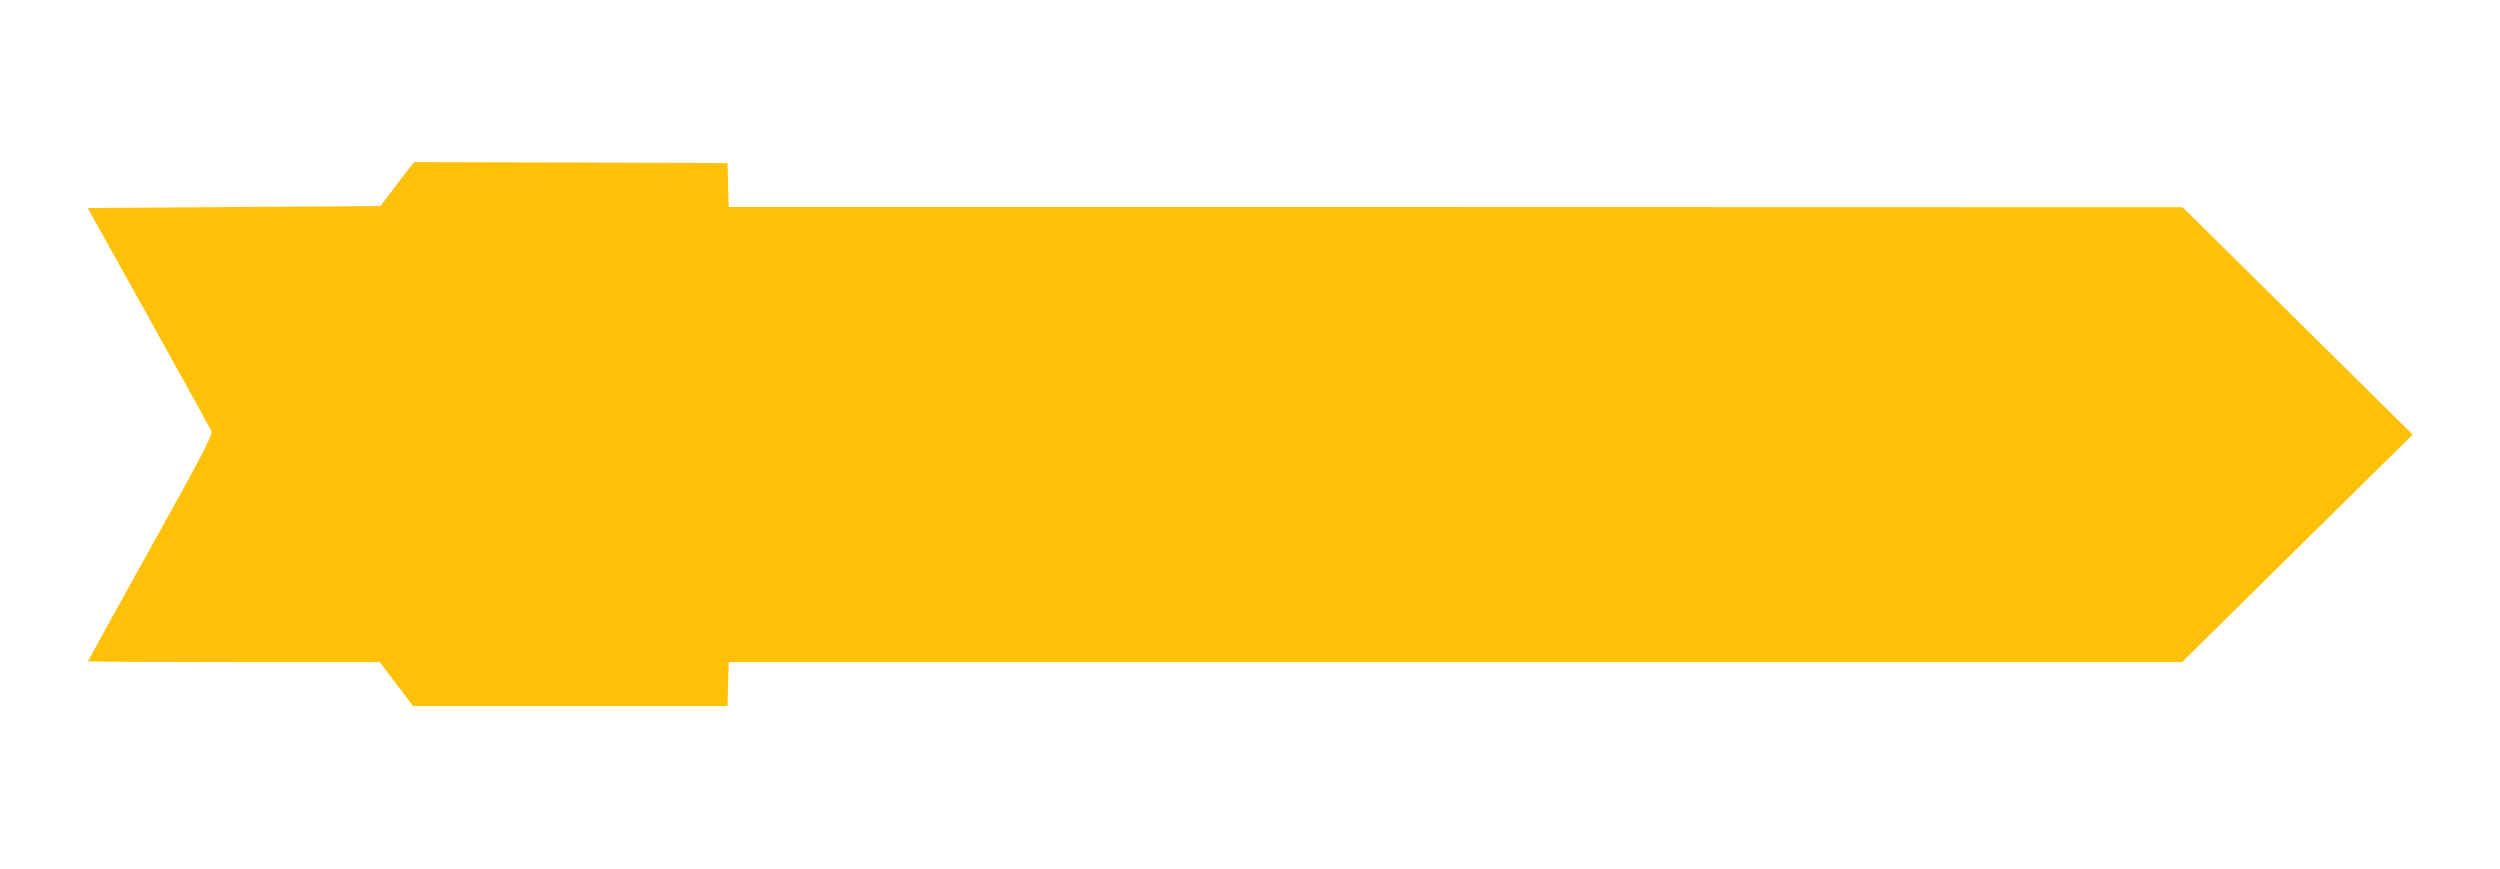 <?xml version="1.0" standalone="no"?>
<!DOCTYPE svg PUBLIC "-//W3C//DTD SVG 20010904//EN"
 "http://www.w3.org/TR/2001/REC-SVG-20010904/DTD/svg10.dtd">
<svg version="1.0" xmlns="http://www.w3.org/2000/svg"
 width="1280pt" height="445pt" viewBox="0 0 1280 445"
 preserveAspectRatio="xMidYMid meet">
<g transform="translate(0,445) scale(0.1,-0.1)"
fill="#ffc107" stroke="none">
<path d="M2087 3578 c-19 -24 -57 -74 -86 -113 l-53 -70 -749 -5 -750 -5 312
-560 c171 -308 316 -570 321 -581 9 -18 -39 -111 -311 -599 -177 -318 -321
-579 -321 -581 0 -2 336 -4 748 -4 l747 0 85 -113 85 -112 805 0 805 0 3 112
3 113 3720 0 3721 0 590 582 591 583 -589 582 -589 582 -3722 1 -3722 0 -3
113 -3 112 -802 3 -802 2 -34 -42z"/>
</g>
</svg>
